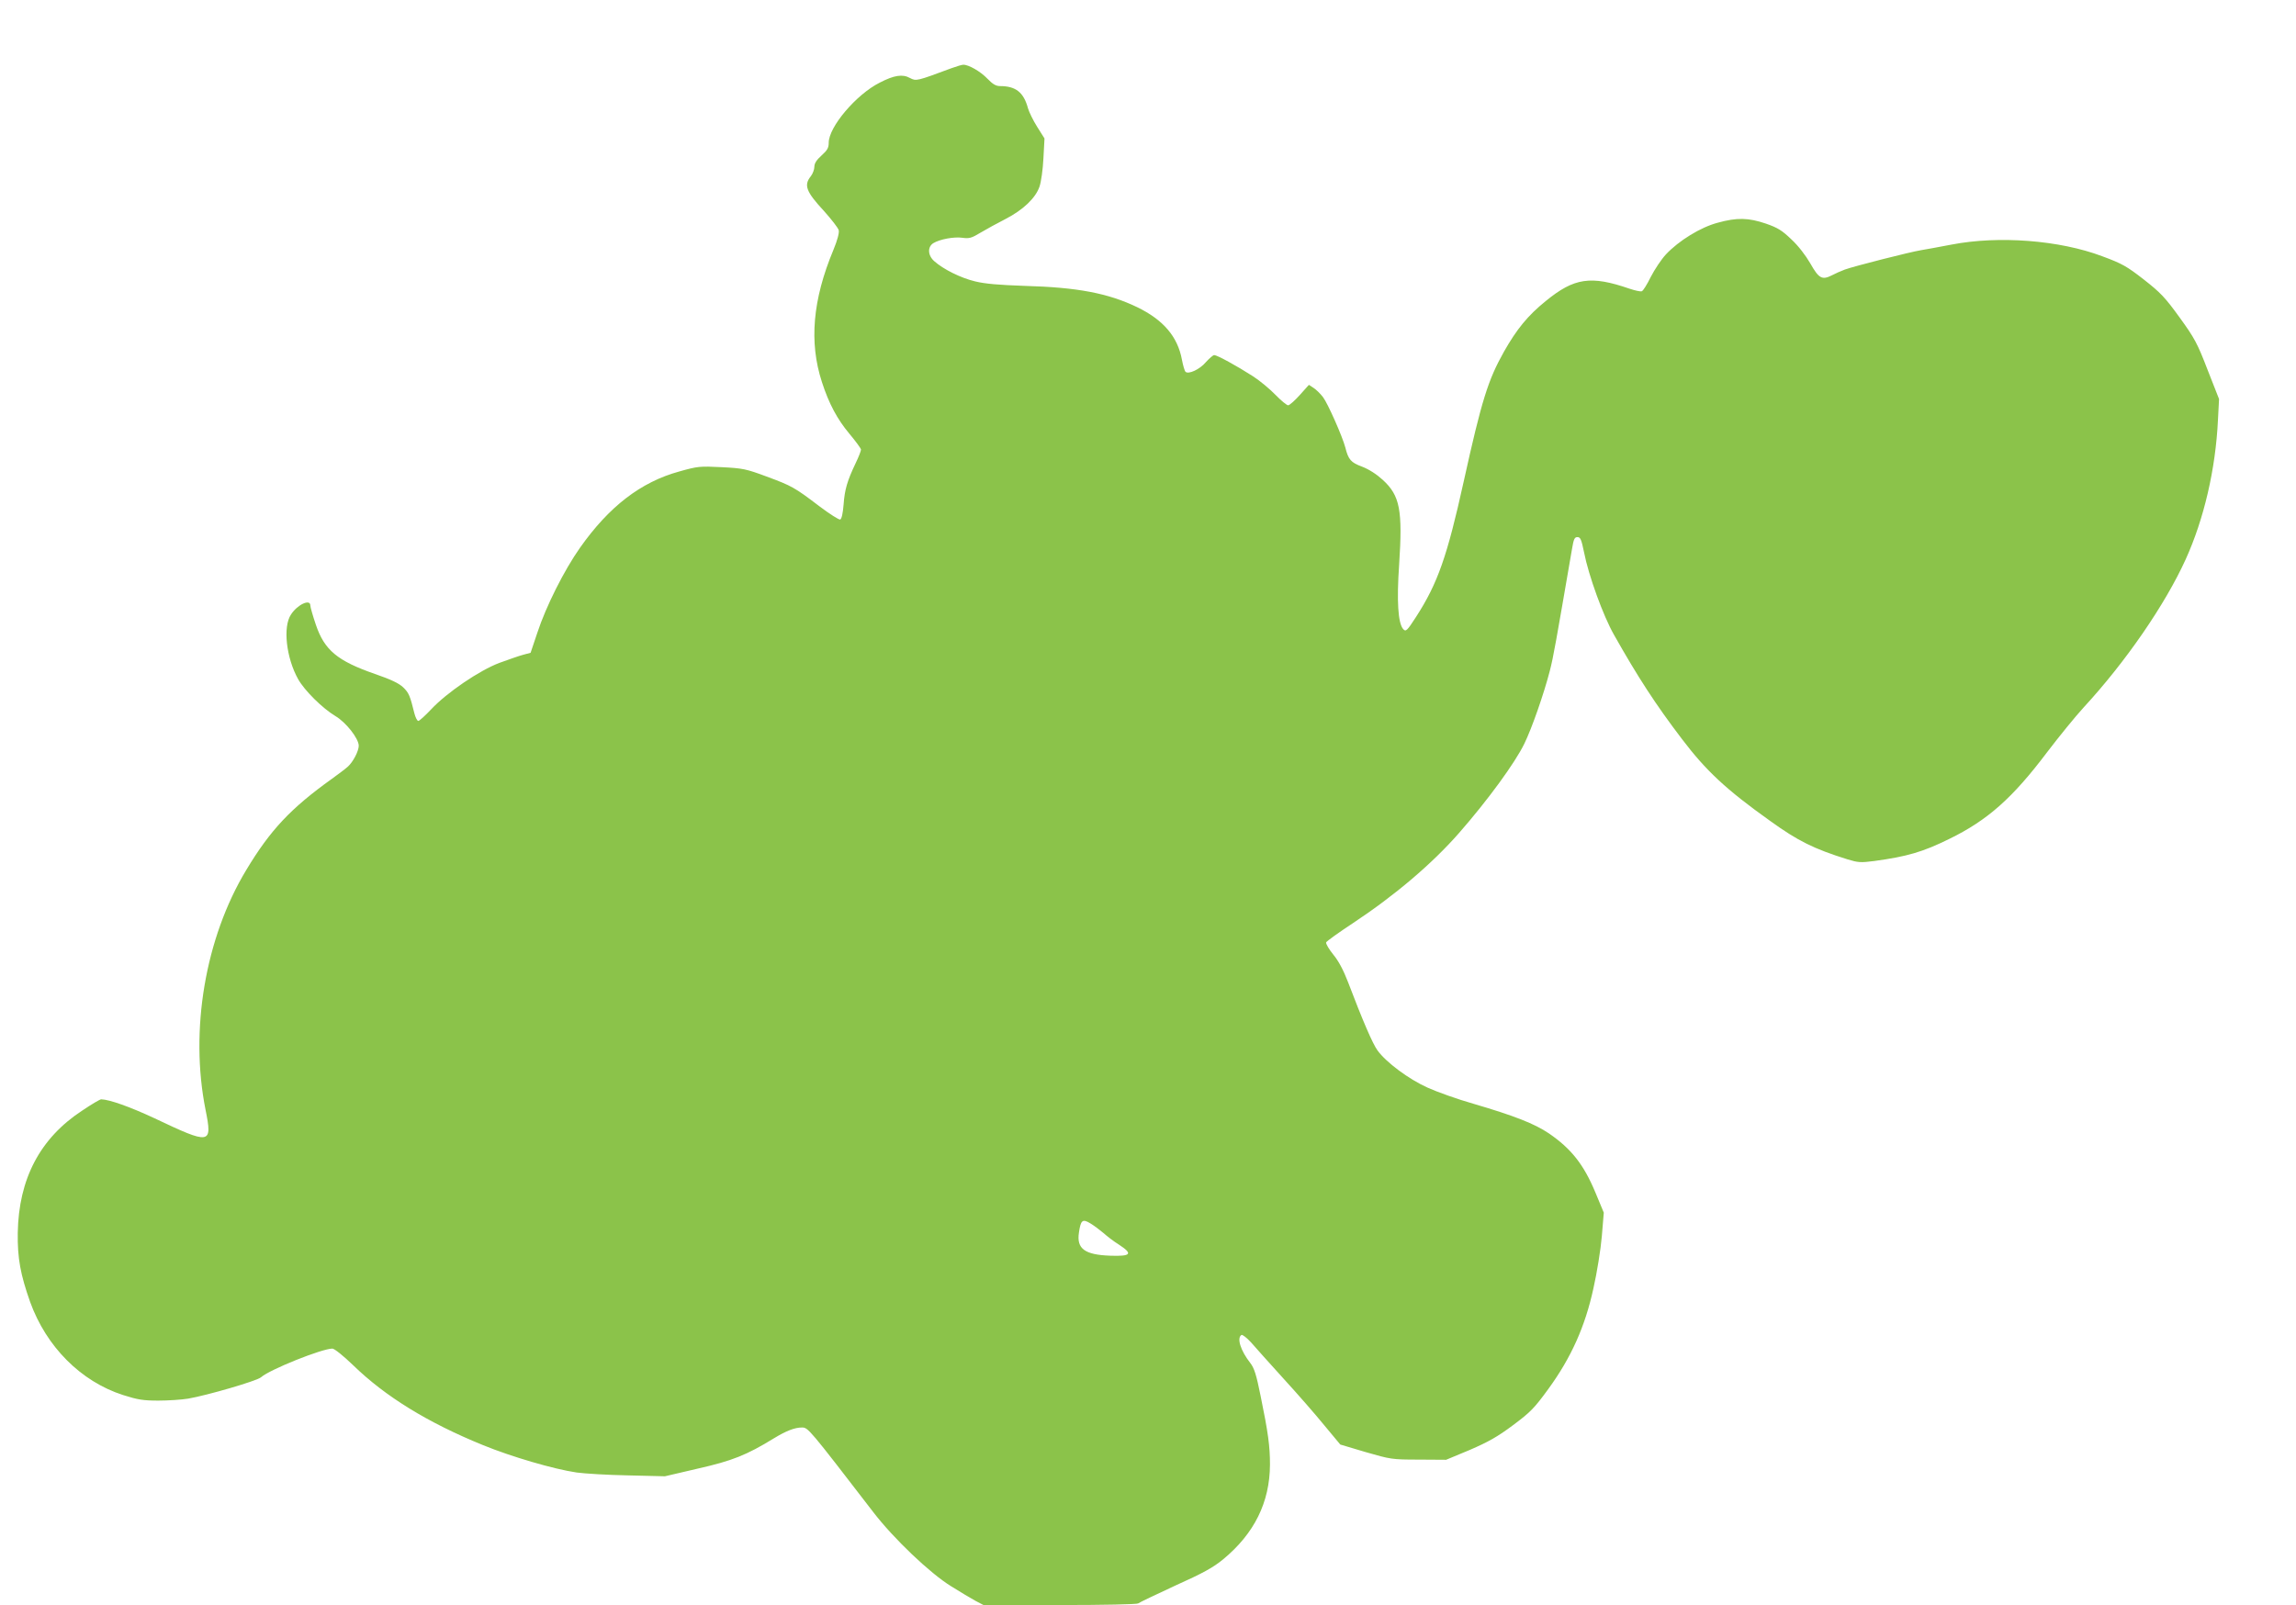 <?xml version="1.0" standalone="no"?>
<!DOCTYPE svg PUBLIC "-//W3C//DTD SVG 20010904//EN"
 "http://www.w3.org/TR/2001/REC-SVG-20010904/DTD/svg10.dtd">
<svg version="1.0" xmlns="http://www.w3.org/2000/svg"
 width="1280pt" height="895pt" viewBox="0 0 1280 895"
 preserveAspectRatio="xMidYMid meet">
<g transform="translate(0,895) scale(0.1,-0.1)"
fill="#8bc34a" stroke="none">
<path d="M5305 8570 c-196 -73 -197 -73 -232 -55 -41 23 -88 16 -169 -26 -131
-66 -284 -247 -284 -335 0 -29 -8 -42 -40 -71 -28 -25 -40 -44 -40 -63 0 -15
-9 -39 -20 -53 -40 -50 -26 -86 74 -194 41 -46 78 -93 82 -107 3 -15 -7 -54
-30 -110 -116 -278 -136 -515 -64 -736 39 -121 86 -208 152 -287 36 -43 66
-84 66 -90 0 -7 -13 -41 -30 -76 -47 -99 -61 -147 -67 -230 -4 -50 -11 -81
-19 -84 -7 -2 -59 31 -116 74 -138 105 -154 114 -295 166 -113 42 -131 46
-250 52 -122 6 -133 5 -236 -24 -215 -59 -392 -196 -554 -426 -88 -125 -189
-326 -237 -472 l-38 -113 -41 -11 c-23 -6 -82 -27 -132 -45 -112 -42 -294
-166 -381 -259 -34 -36 -66 -65 -72 -65 -6 0 -16 19 -22 43 -24 98 -31 114
-62 144 -24 23 -68 44 -158 75 -210 73 -281 133 -329 274 -17 50 -31 99 -31
108 0 38 -72 5 -108 -51 -46 -69 -26 -242 40 -360 36 -64 136 -163 208 -206
59 -35 129 -124 130 -165 0 -30 -32 -92 -62 -118 -12 -11 -52 -41 -88 -67
-229 -164 -343 -285 -477 -508 -229 -379 -316 -893 -227 -1338 39 -194 28
-195 -286 -46 -135 63 -250 104 -296 105 -7 0 -54 -28 -106 -63 -235 -154
-354 -381 -359 -682 -2 -141 15 -232 69 -385 90 -249 282 -443 518 -519 82
-26 112 -31 197 -31 55 0 130 5 166 11 105 18 384 99 406 119 48 43 340 160
398 160 11 0 60 -39 116 -93 179 -174 414 -319 723 -445 159 -65 394 -134 523
-153 44 -6 173 -14 286 -16 l206 -5 184 43 c190 43 271 75 424 169 69 42 116
60 156 60 34 0 39 -6 396 -470 114 -149 318 -343 435 -415 51 -32 113 -69 137
-82 l44 -23 426 0 c243 0 431 4 436 9 6 5 98 49 206 99 156 70 212 101 268
147 174 144 260 318 261 528 0 103 -10 177 -52 382 -24 120 -36 157 -58 185
-54 69 -76 139 -49 156 6 3 30 -16 54 -42 23 -27 105 -118 181 -202 77 -84
179 -201 227 -260 l89 -107 141 -42 c139 -40 146 -42 296 -42 l153 -1 132 55
c104 45 154 73 241 138 98 73 119 95 197 202 128 176 205 349 251 560 20 88
41 219 47 291 l11 132 -47 113 c-65 156 -135 244 -259 329 -80 54 -192 98
-420 165 -88 25 -203 66 -256 90 -105 47 -231 141 -279 207 -27 36 -84 169
-165 382 -25 65 -52 117 -82 153 -24 30 -42 60 -40 68 3 7 70 55 149 107 237
157 442 332 592 503 161 184 312 391 364 498 42 86 109 278 142 406 21 82 33
153 124 681 9 54 14 65 30 65 17 0 22 -13 37 -85 25 -129 107 -355 167 -460
133 -236 234 -391 378 -580 135 -178 246 -282 493 -458 154 -111 242 -155 431
-214 59 -18 73 -19 150 -9 182 25 269 50 417 123 213 104 352 227 545 483 67
88 159 201 204 250 236 256 455 575 569 826 102 225 167 503 180 779 l6 115
-64 163 c-57 148 -72 176 -156 292 -81 112 -106 138 -199 211 -95 74 -121 89
-232 130 -238 90 -578 116 -841 65 -68 -13 -144 -27 -169 -31 -62 -10 -376
-90 -425 -108 -22 -8 -55 -23 -72 -32 -55 -28 -73 -18 -120 65 -26 45 -67 99
-106 135 -52 50 -76 65 -142 88 -97 33 -161 35 -269 5 -95 -25 -217 -100 -289
-177 -25 -27 -63 -84 -84 -125 -20 -41 -43 -78 -50 -80 -7 -3 -38 4 -68 14
-217 75 -309 61 -468 -69 -100 -81 -161 -156 -232 -281 -89 -158 -125 -272
-225 -725 -92 -417 -145 -568 -265 -754 -51 -79 -58 -86 -73 -68 -28 33 -36
156 -22 357 20 306 5 386 -91 474 -35 32 -77 59 -116 74 -62 23 -76 39 -93
107 -16 61 -98 246 -124 280 -15 20 -39 43 -53 52 l-26 17 -51 -57 c-28 -31
-57 -57 -65 -57 -7 0 -39 26 -70 58 -31 32 -87 79 -126 104 -90 58 -200 118
-216 118 -6 0 -27 -18 -46 -39 -34 -41 -98 -70 -114 -54 -5 5 -14 36 -20 68
-24 128 -103 221 -249 292 -162 78 -334 111 -630 119 -141 5 -217 11 -274 25
-80 19 -178 68 -228 113 -36 32 -38 79 -5 100 36 22 116 37 163 30 37 -5 50
-2 101 29 32 19 94 53 139 76 97 50 167 116 189 180 9 25 19 96 22 158 l6 111
-41 65 c-22 35 -45 82 -51 103 -24 89 -68 124 -156 124 -23 0 -41 11 -70 41
-39 41 -106 79 -135 78 -8 0 -37 -9 -65 -19z m846 -6495 c20 -18 59 -48 88
-66 78 -51 67 -65 -49 -61 -143 5 -189 39 -175 129 10 70 20 78 64 51 20 -12
52 -36 72 -53z"/>
</g>
</svg>
